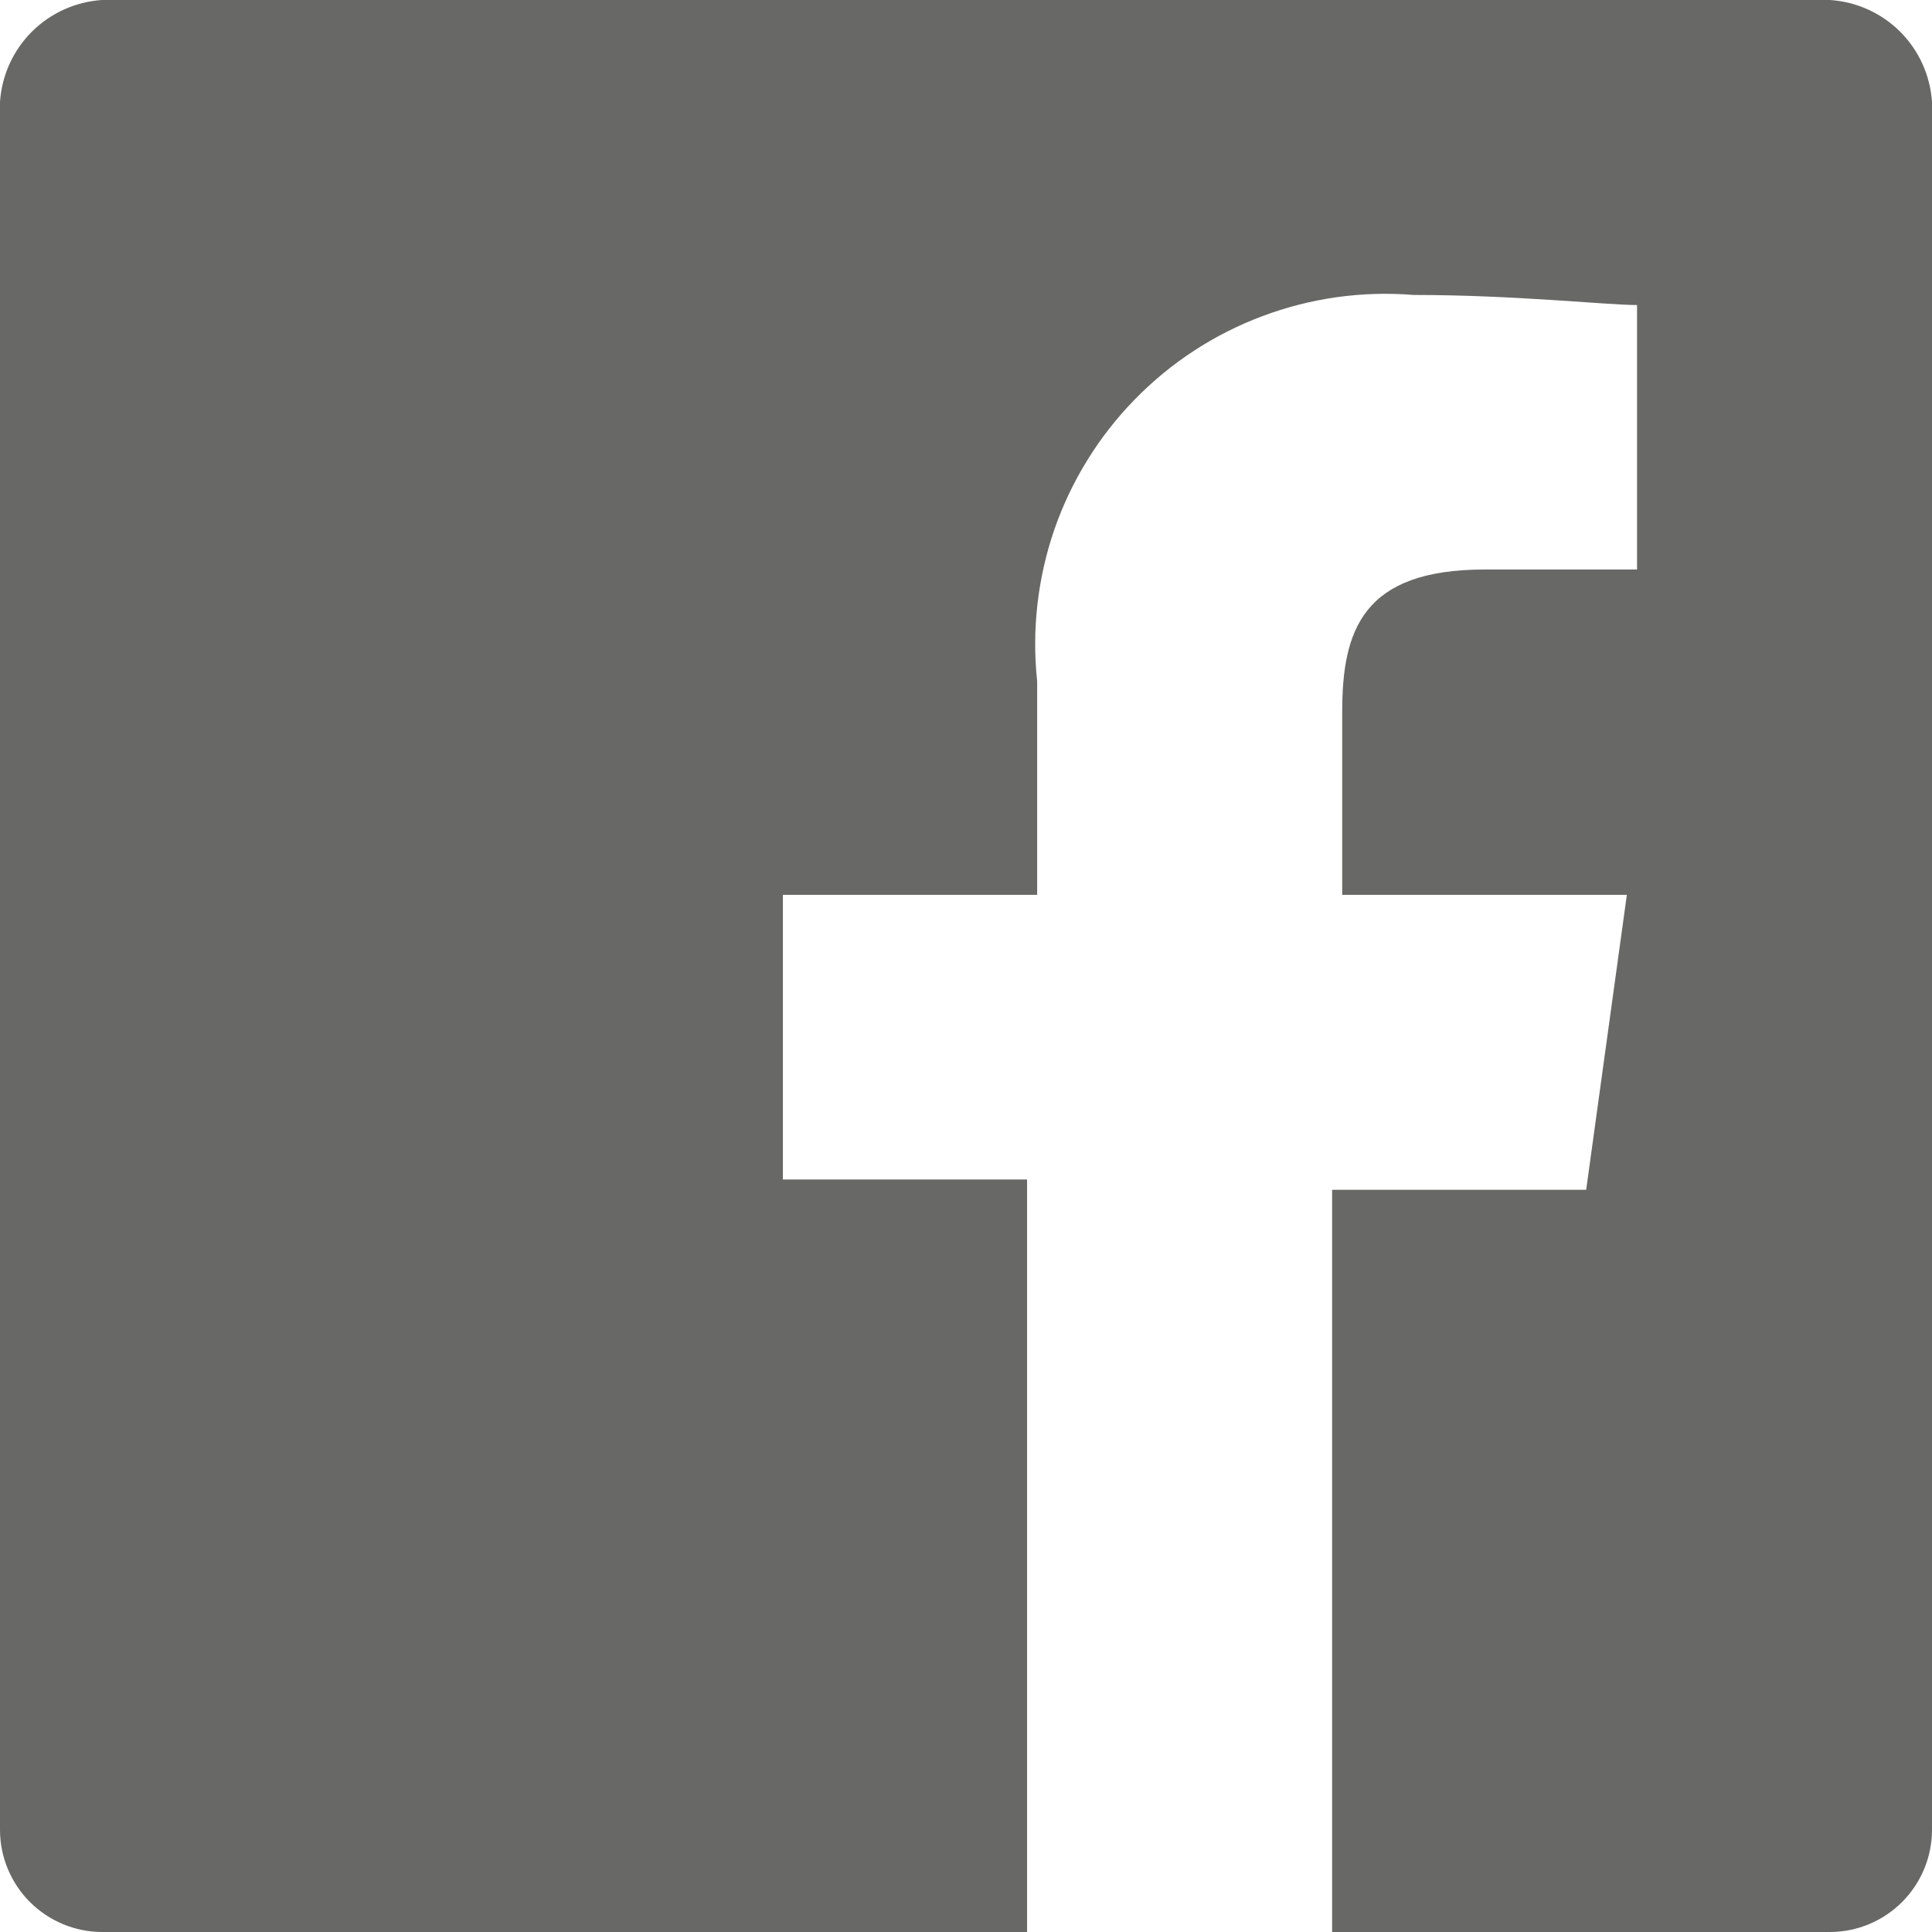 <svg width="18" height="18" viewBox="0 0 18 18" fill="none" xmlns="http://www.w3.org/2000/svg">
<path d="M17.052 0H0.948C0.702 0.017 0.47 0.122 0.296 0.296C0.122 0.47 0.017 0.702 0 0.948L0 17.052C0.001 17.303 0.102 17.544 0.279 17.721C0.457 17.898 0.697 17.999 0.948 18H9.569V10.989H7.294V8.337H9.663V6.348C9.612 5.871 9.667 5.388 9.823 4.934C9.98 4.481 10.235 4.068 10.57 3.724C10.905 3.38 11.311 3.114 11.76 2.946C12.209 2.777 12.69 2.709 13.169 2.748C14.116 2.748 14.969 2.842 15.252 2.842V5.306H13.831C12.694 5.306 12.505 5.874 12.505 6.632V8.337H15.157L14.778 11.085H12.411V18H17.052C17.303 17.999 17.544 17.898 17.721 17.721C17.898 17.544 17.999 17.303 18 17.052V0.948C17.983 0.702 17.878 0.47 17.704 0.296C17.53 0.122 17.298 0.017 17.052 0V0Z" fill="#686967"/>
</svg>
